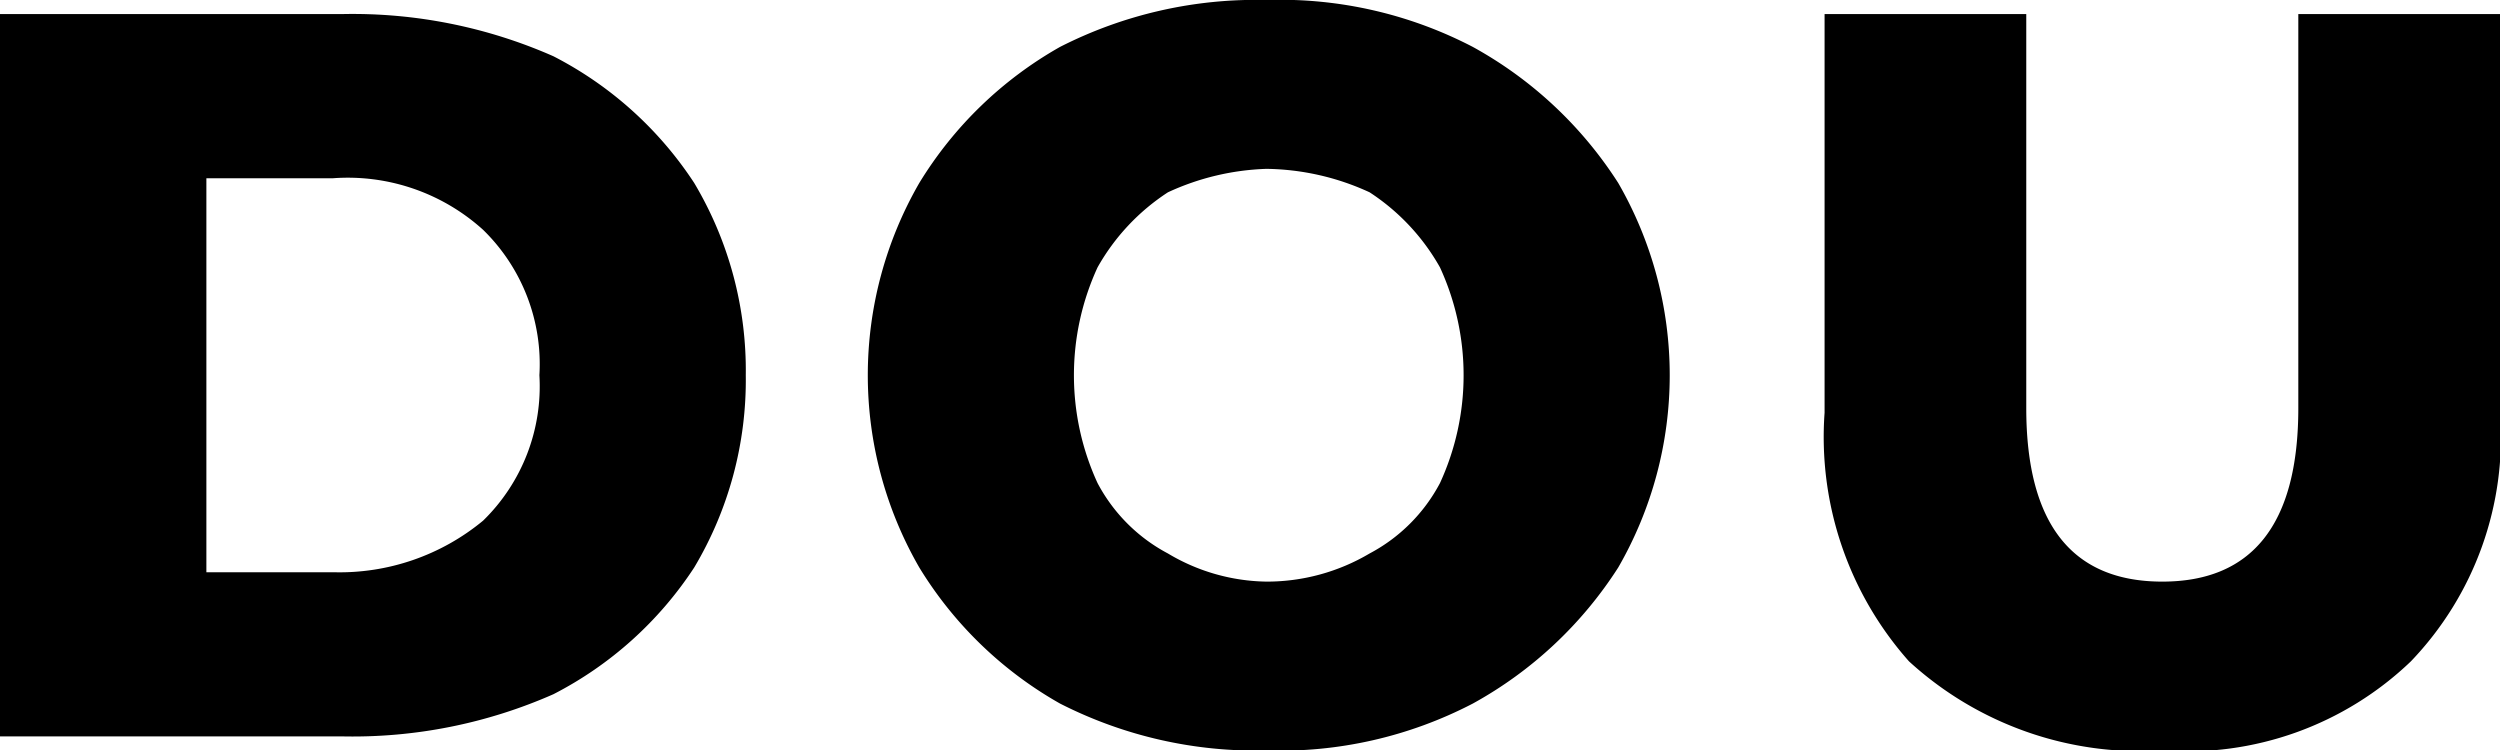 <svg id="Layer_1" data-name="Layer 1" xmlns="http://www.w3.org/2000/svg" width="53.3" height="16" viewBox="0 0 53.3 16"><title>icon-dou</title><path d="M.4.6H7.7a10.6,10.6,0,0,1,4.5.9,7.9,7.9,0,0,1,3,2.7,7.8,7.8,0,0,1,1.1,4.1,7.8,7.8,0,0,1-1.1,4.1,7.9,7.9,0,0,1-3,2.7,10.6,10.6,0,0,1-4.5.9H.4ZM7.5,12.5a4.8,4.8,0,0,0,3.2-1.1,4,4,0,0,0,1.2-3.1,4,4,0,0,0-1.2-3.1A4.3,4.3,0,0,0,7.5,4.1H4.8v8.4Zm19.9,3.8a9.2,9.2,0,0,1-4.4-1,8.3,8.3,0,0,1-3-2.9,8.2,8.2,0,0,1,0-8.2,8.3,8.3,0,0,1,3-2.9,9.2,9.2,0,0,1,4.4-1,8.9,8.9,0,0,1,4.4,1,8.6,8.6,0,0,1,3.1,2.9,8.2,8.2,0,0,1,0,8.2,8.6,8.6,0,0,1-3.1,2.9A8.9,8.9,0,0,1,27.4,16.3Zm0-3.6a4.3,4.3,0,0,0,2.2-.6,3.6,3.6,0,0,0,1.5-1.5,5.5,5.5,0,0,0,0-4.6,4.6,4.6,0,0,0-1.5-1.6,5.4,5.4,0,0,0-2.2-.5,5.4,5.4,0,0,0-2.1.5A4.6,4.6,0,0,0,23.8,6a5.5,5.5,0,0,0,0,4.6,3.6,3.6,0,0,0,1.5,1.5A4.2,4.2,0,0,0,27.4,12.7Zm19.1,3.6a7.3,7.3,0,0,1-5.4-1.9,7.2,7.2,0,0,1-1.8-5.3V.6h4.3V9c0,2.5,1,3.7,2.9,3.7s2.9-1.2,2.9-3.7V.6h4.3V9.1a6.9,6.9,0,0,1-1.9,5.3A6.9,6.9,0,0,1,46.5,16.3Z" transform="translate(-0.4 -0.3)"/></svg>